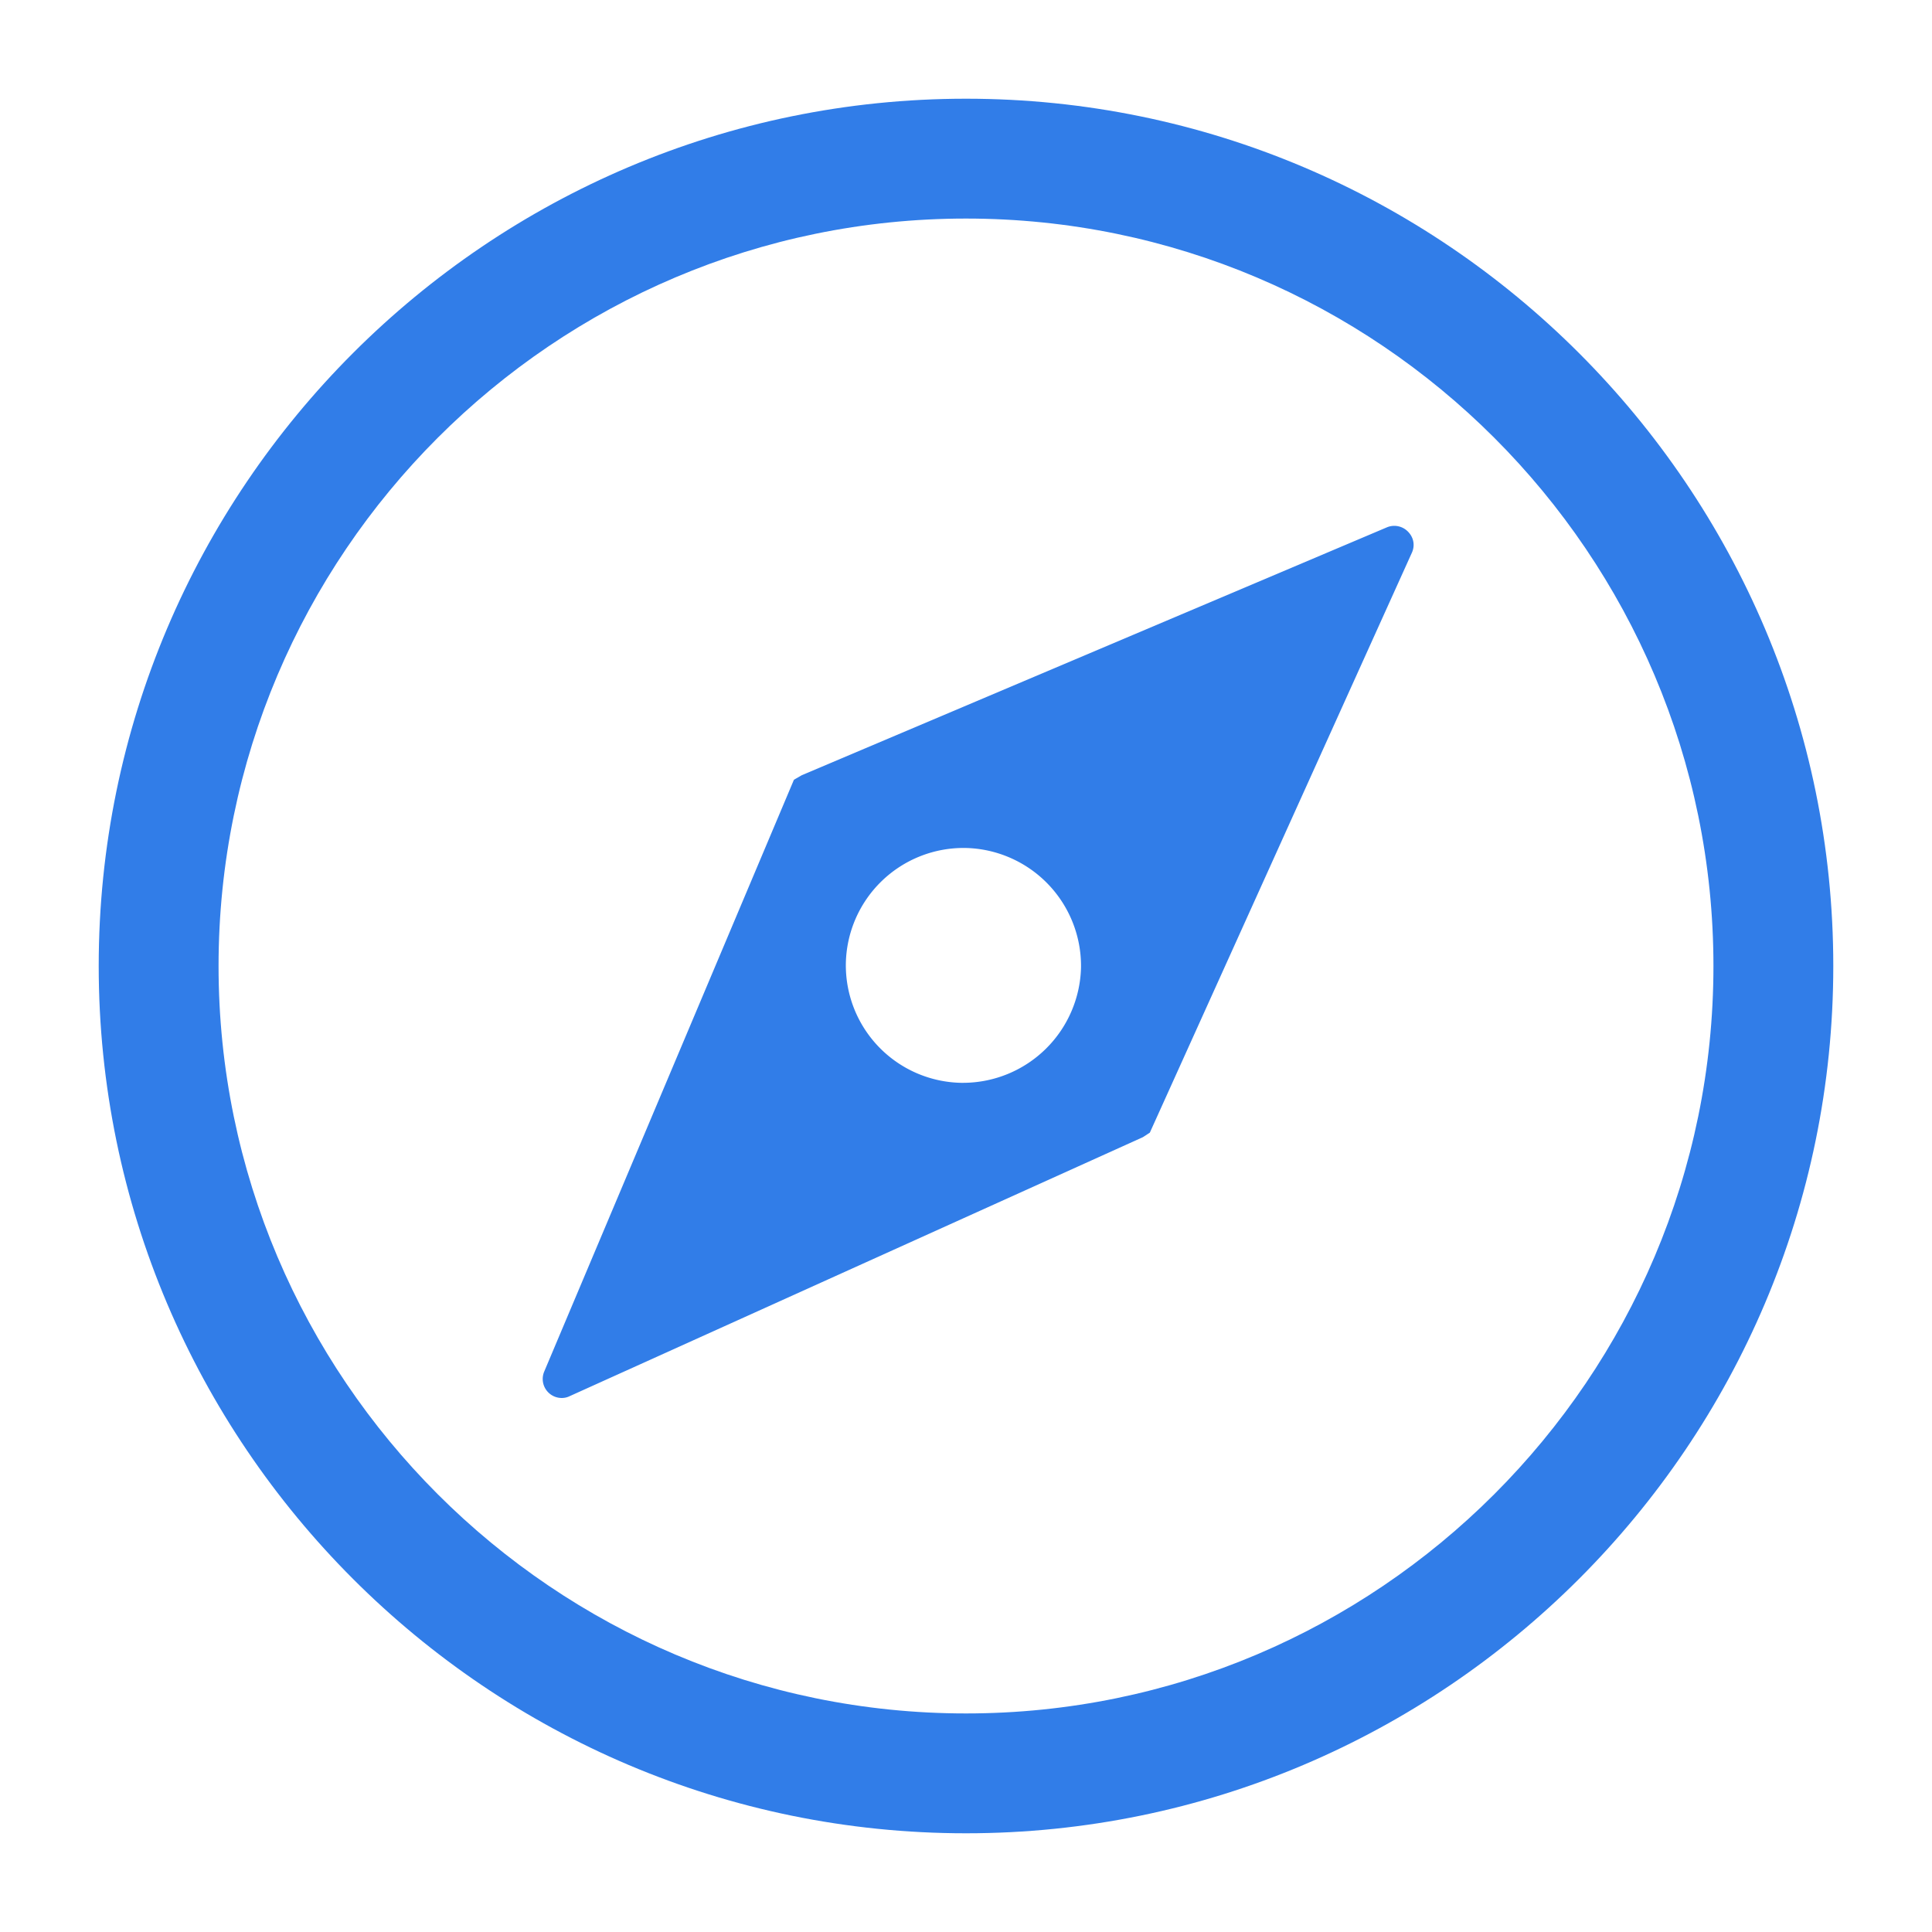 <svg xmlns="http://www.w3.org/2000/svg" viewBox="0 0 64 64"><style>.st13{fill:#317de8}</style><g id="Layer_2"><path d="M32 7.24C18.35 7.24 7.24 18.35 7.24 32S18.35 56.76 32 56.76 56.76 45.65 56.76 32 45.65 7.24 32 7.24zm14.77 11.07L38.1 37.52l-.23.15-18.99 8.58a.62.62 0 0 1-.7-.12.613.613 0 0 1-.14-.7l8.27-19.6.26-.15 19.38-8.21a.63.63 0 0 1 .82.84z" fill="none"/><path class="st13" d="M32 3.27C16.16 3.27 3.27 16.16 3.27 32S16.16 60.73 32 60.73 60.73 47.84 60.73 32 47.84 3.27 32 3.27zm0 53.49C18.35 56.76 7.24 45.65 7.24 32S18.35 7.24 32 7.24 56.76 18.35 56.76 32 45.65 56.76 32 56.76z"/><path class="st13" d="M46.64 17.61a.633.633 0 0 0-.7-.14l-19.38 8.21-.26.15-8.27 19.6a.63.63 0 0 0 .58.88c.09 0 .18-.02.26-.06l18.99-8.58.23-.15 8.68-19.21c.11-.24.06-.51-.13-.7zM31.91 35.87h-.07a3.895 3.895 0 0 1-3.82-3.96 3.901 3.901 0 0 1 3.96-3.82 3.91 3.91 0 0 1 3.83 3.96 3.915 3.915 0 0 1-3.9 3.82z"/></g></svg>